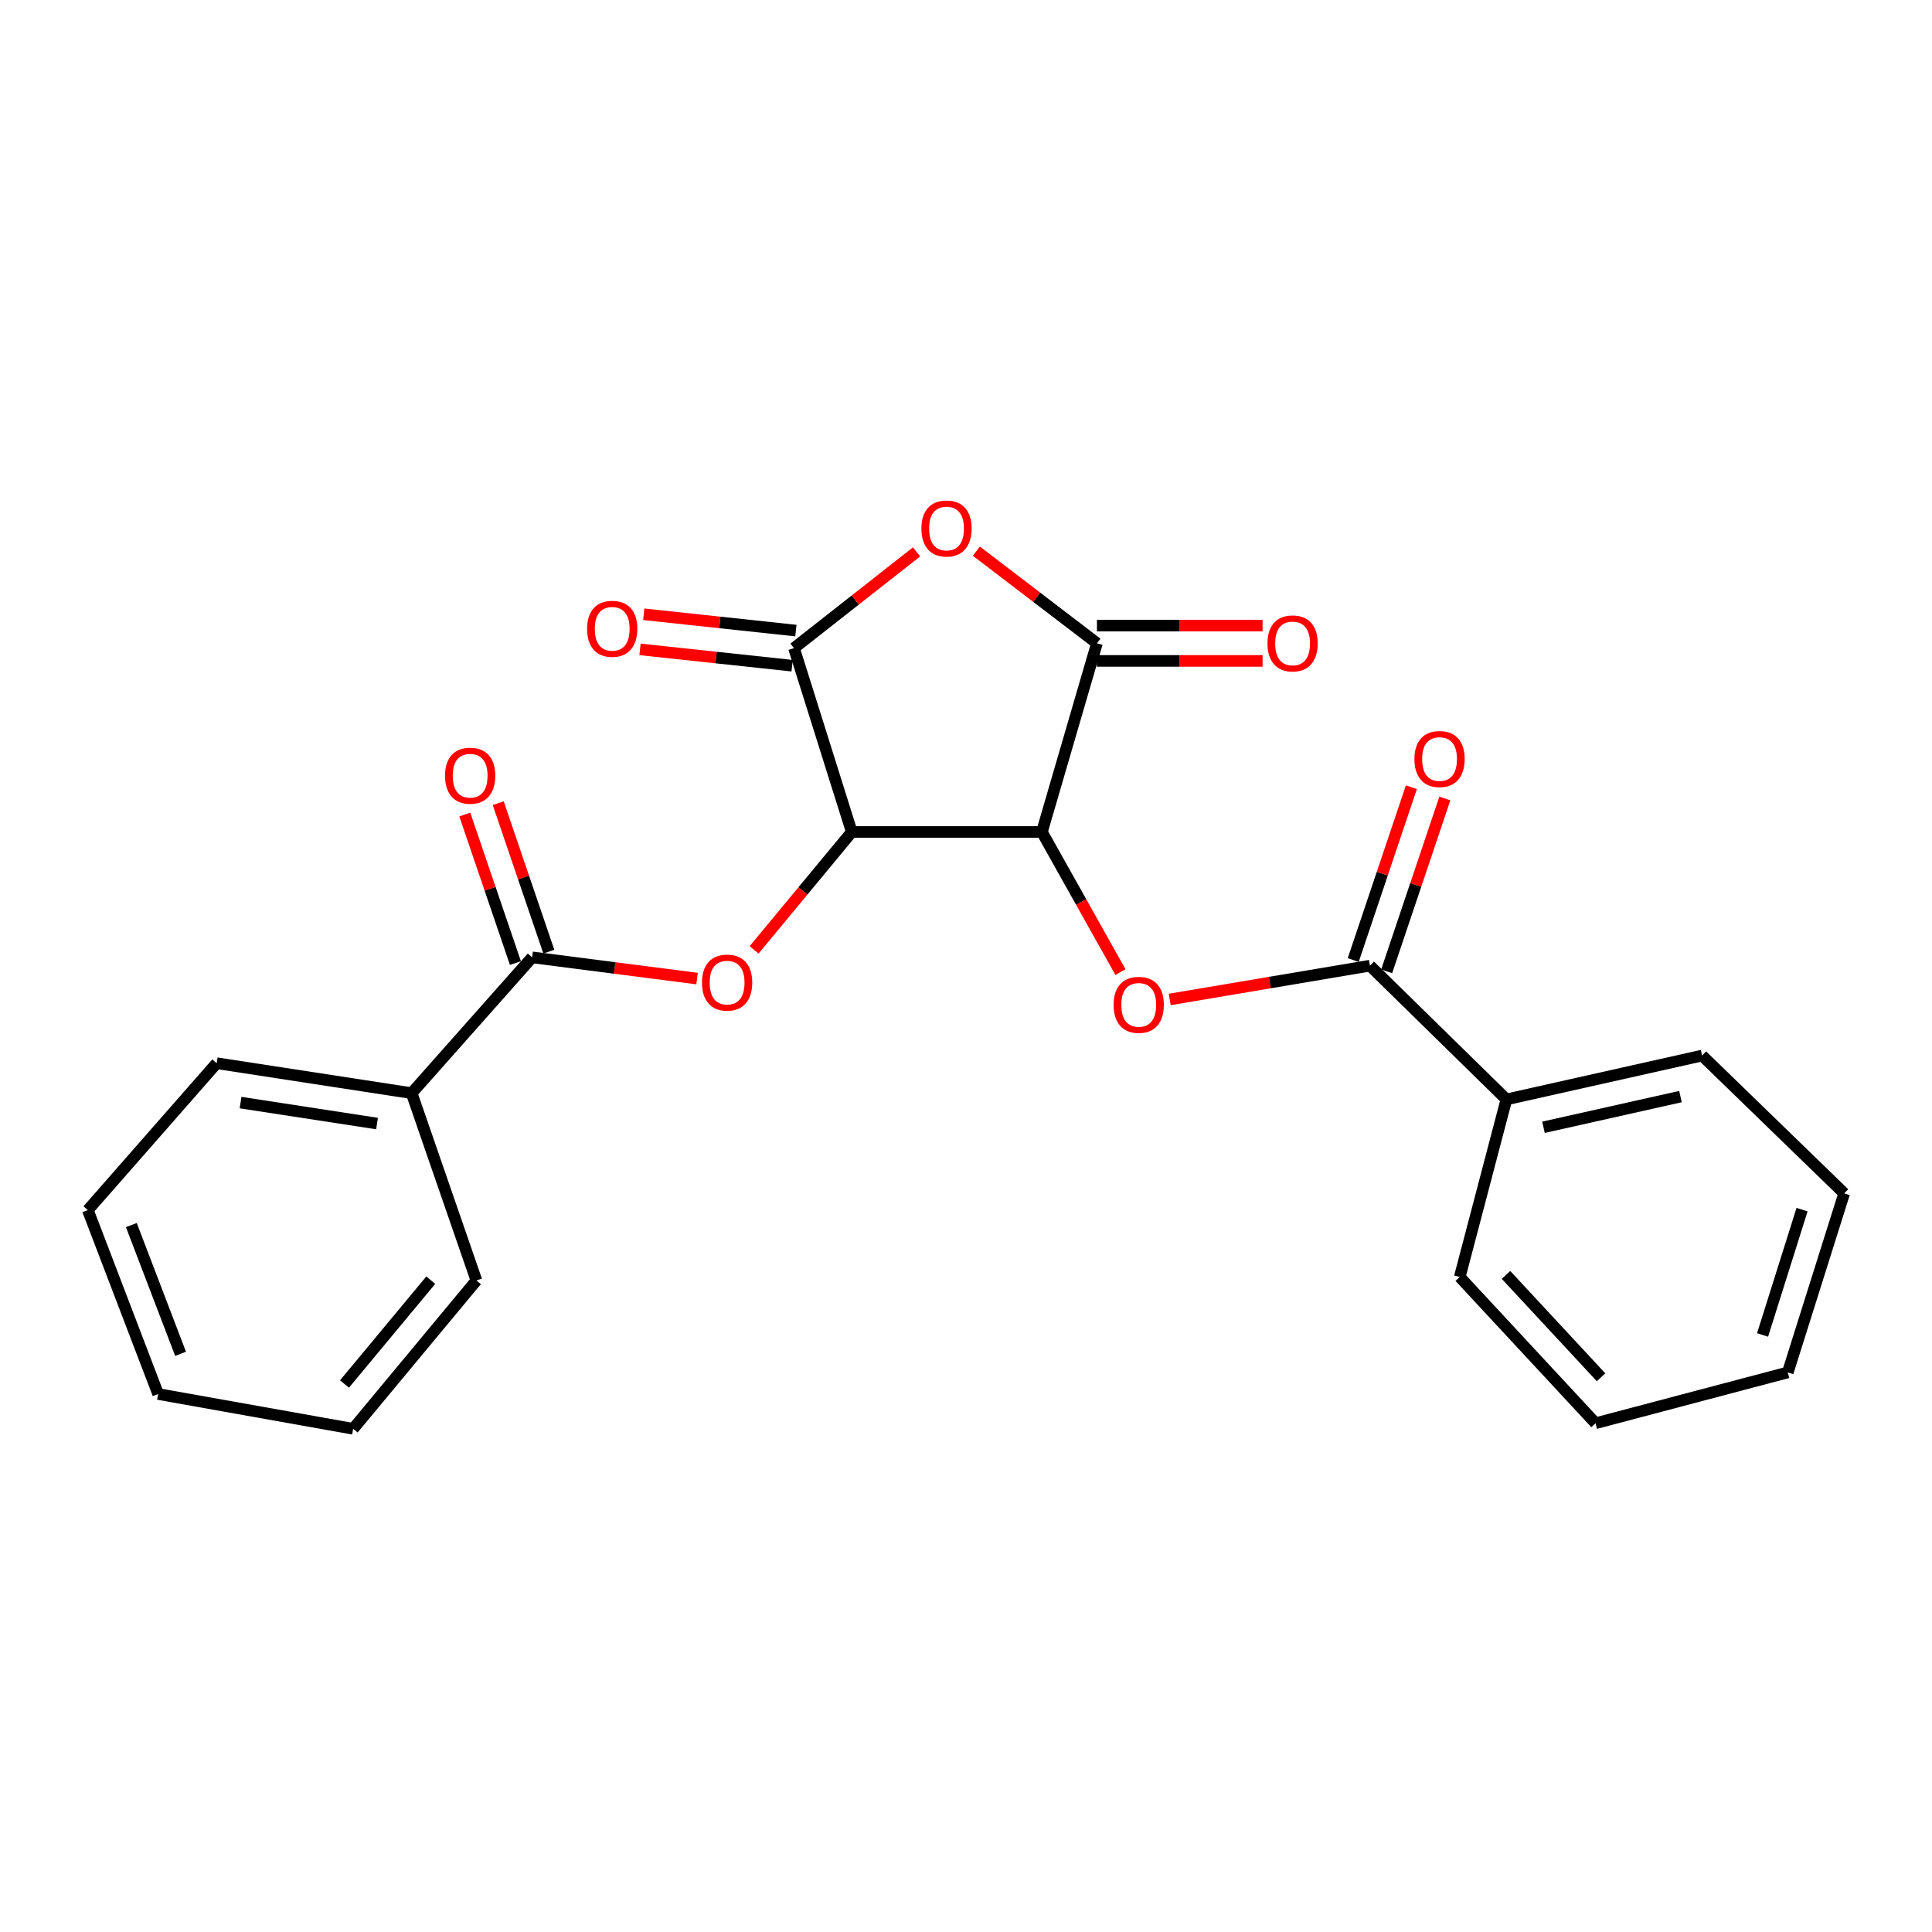 <?xml version='1.0' encoding='iso-8859-1'?>
<svg version='1.1' baseProfile='full'
              xmlns='http://www.w3.org/2000/svg'
                      xmlns:rdkit='http://www.rdkit.org/xml'
                      xmlns:xlink='http://www.w3.org/1999/xlink'
                  xml:space='preserve'
width='1000px' height='1000px' viewBox='0 0 1000 1000'>
<!-- END OF HEADER -->
<rect style='opacity:1.0;fill:#FFFFFF;stroke:none' width='1000' height='1000' x='0' y='0'> </rect>
<path class='bond-0' d='M 539.286,430.626 L 440.877,430.626' style='fill:none;fill-rule:evenodd;stroke:#000000;stroke-width:6px;stroke-linecap:butt;stroke-linejoin:miter;stroke-opacity:1' />
<path class='bond-1' d='M 539.286,430.626 L 567.772,332.948' style='fill:none;fill-rule:evenodd;stroke:#000000;stroke-width:6px;stroke-linecap:butt;stroke-linejoin:miter;stroke-opacity:1' />
<path class='bond-5' d='M 539.286,430.626 L 559.614,466.887' style='fill:none;fill-rule:evenodd;stroke:#000000;stroke-width:6px;stroke-linecap:butt;stroke-linejoin:miter;stroke-opacity:1' />
<path class='bond-5' d='M 559.614,466.887 L 579.941,503.149' style='fill:none;fill-rule:evenodd;stroke:#FF0000;stroke-width:6px;stroke-linecap:butt;stroke-linejoin:miter;stroke-opacity:1' />
<path class='bond-2' d='M 440.877,430.626 L 410.971,335.476' style='fill:none;fill-rule:evenodd;stroke:#000000;stroke-width:6px;stroke-linecap:butt;stroke-linejoin:miter;stroke-opacity:1' />
<path class='bond-4' d='M 440.877,430.626 L 415.595,461.143' style='fill:none;fill-rule:evenodd;stroke:#000000;stroke-width:6px;stroke-linecap:butt;stroke-linejoin:miter;stroke-opacity:1' />
<path class='bond-4' d='M 415.595,461.143 L 390.313,491.66' style='fill:none;fill-rule:evenodd;stroke:#FF0000;stroke-width:6px;stroke-linecap:butt;stroke-linejoin:miter;stroke-opacity:1' />
<path class='bond-3' d='M 567.772,332.948 L 536.57,309.111' style='fill:none;fill-rule:evenodd;stroke:#000000;stroke-width:6px;stroke-linecap:butt;stroke-linejoin:miter;stroke-opacity:1' />
<path class='bond-3' d='M 536.57,309.111 L 505.369,285.273' style='fill:none;fill-rule:evenodd;stroke:#FF0000;stroke-width:6px;stroke-linecap:butt;stroke-linejoin:miter;stroke-opacity:1' />
<path class='bond-9' d='M 567.772,342.085 L 610.642,342.085' style='fill:none;fill-rule:evenodd;stroke:#000000;stroke-width:6px;stroke-linecap:butt;stroke-linejoin:miter;stroke-opacity:1' />
<path class='bond-9' d='M 610.642,342.085 L 653.512,342.085' style='fill:none;fill-rule:evenodd;stroke:#FF0000;stroke-width:6px;stroke-linecap:butt;stroke-linejoin:miter;stroke-opacity:1' />
<path class='bond-9' d='M 567.772,323.812 L 610.642,323.812' style='fill:none;fill-rule:evenodd;stroke:#000000;stroke-width:6px;stroke-linecap:butt;stroke-linejoin:miter;stroke-opacity:1' />
<path class='bond-9' d='M 610.642,323.812 L 653.512,323.812' style='fill:none;fill-rule:evenodd;stroke:#FF0000;stroke-width:6px;stroke-linecap:butt;stroke-linejoin:miter;stroke-opacity:1' />
<path class='bond-8' d='M 411.945,326.392 L 372.581,322.17' style='fill:none;fill-rule:evenodd;stroke:#000000;stroke-width:6px;stroke-linecap:butt;stroke-linejoin:miter;stroke-opacity:1' />
<path class='bond-8' d='M 372.581,322.17 L 333.216,317.949' style='fill:none;fill-rule:evenodd;stroke:#FF0000;stroke-width:6px;stroke-linecap:butt;stroke-linejoin:miter;stroke-opacity:1' />
<path class='bond-8' d='M 409.997,344.56 L 370.632,340.339' style='fill:none;fill-rule:evenodd;stroke:#000000;stroke-width:6px;stroke-linecap:butt;stroke-linejoin:miter;stroke-opacity:1' />
<path class='bond-8' d='M 370.632,340.339 L 331.268,336.117' style='fill:none;fill-rule:evenodd;stroke:#FF0000;stroke-width:6px;stroke-linecap:butt;stroke-linejoin:miter;stroke-opacity:1' />
<path class='bond-24' d='M 410.971,335.476 L 442.69,310.564' style='fill:none;fill-rule:evenodd;stroke:#000000;stroke-width:6px;stroke-linecap:butt;stroke-linejoin:miter;stroke-opacity:1' />
<path class='bond-24' d='M 442.69,310.564 L 474.41,285.651' style='fill:none;fill-rule:evenodd;stroke:#FF0000;stroke-width:6px;stroke-linecap:butt;stroke-linejoin:miter;stroke-opacity:1' />
<path class='bond-6' d='M 360.81,506.509 L 318.119,501.017' style='fill:none;fill-rule:evenodd;stroke:#FF0000;stroke-width:6px;stroke-linecap:butt;stroke-linejoin:miter;stroke-opacity:1' />
<path class='bond-6' d='M 318.119,501.017 L 275.428,495.525' style='fill:none;fill-rule:evenodd;stroke:#000000;stroke-width:6px;stroke-linecap:butt;stroke-linejoin:miter;stroke-opacity:1' />
<path class='bond-7' d='M 605.439,517.324 L 657.26,508.577' style='fill:none;fill-rule:evenodd;stroke:#FF0000;stroke-width:6px;stroke-linecap:butt;stroke-linejoin:miter;stroke-opacity:1' />
<path class='bond-7' d='M 657.26,508.577 L 709.081,499.829' style='fill:none;fill-rule:evenodd;stroke:#000000;stroke-width:6px;stroke-linecap:butt;stroke-linejoin:miter;stroke-opacity:1' />
<path class='bond-10' d='M 284.075,492.577 L 270.975,454.148' style='fill:none;fill-rule:evenodd;stroke:#000000;stroke-width:6px;stroke-linecap:butt;stroke-linejoin:miter;stroke-opacity:1' />
<path class='bond-10' d='M 270.975,454.148 L 257.875,415.718' style='fill:none;fill-rule:evenodd;stroke:#FF0000;stroke-width:6px;stroke-linecap:butt;stroke-linejoin:miter;stroke-opacity:1' />
<path class='bond-10' d='M 266.78,498.473 L 253.68,460.043' style='fill:none;fill-rule:evenodd;stroke:#000000;stroke-width:6px;stroke-linecap:butt;stroke-linejoin:miter;stroke-opacity:1' />
<path class='bond-10' d='M 253.68,460.043 L 240.58,421.614' style='fill:none;fill-rule:evenodd;stroke:#FF0000;stroke-width:6px;stroke-linecap:butt;stroke-linejoin:miter;stroke-opacity:1' />
<path class='bond-12' d='M 275.428,495.525 L 213.067,565.814' style='fill:none;fill-rule:evenodd;stroke:#000000;stroke-width:6px;stroke-linecap:butt;stroke-linejoin:miter;stroke-opacity:1' />
<path class='bond-11' d='M 717.74,502.744 L 732.795,458.017' style='fill:none;fill-rule:evenodd;stroke:#000000;stroke-width:6px;stroke-linecap:butt;stroke-linejoin:miter;stroke-opacity:1' />
<path class='bond-11' d='M 732.795,458.017 L 747.85,413.29' style='fill:none;fill-rule:evenodd;stroke:#FF0000;stroke-width:6px;stroke-linecap:butt;stroke-linejoin:miter;stroke-opacity:1' />
<path class='bond-11' d='M 700.422,496.915 L 715.477,452.188' style='fill:none;fill-rule:evenodd;stroke:#000000;stroke-width:6px;stroke-linecap:butt;stroke-linejoin:miter;stroke-opacity:1' />
<path class='bond-11' d='M 715.477,452.188 L 730.532,407.46' style='fill:none;fill-rule:evenodd;stroke:#FF0000;stroke-width:6px;stroke-linecap:butt;stroke-linejoin:miter;stroke-opacity:1' />
<path class='bond-13' d='M 709.081,499.829 L 779.716,569.053' style='fill:none;fill-rule:evenodd;stroke:#000000;stroke-width:6px;stroke-linecap:butt;stroke-linejoin:miter;stroke-opacity:1' />
<path class='bond-14' d='M 213.067,565.814 L 112.15,550.313' style='fill:none;fill-rule:evenodd;stroke:#000000;stroke-width:6px;stroke-linecap:butt;stroke-linejoin:miter;stroke-opacity:1' />
<path class='bond-14' d='M 195.155,581.55 L 124.513,570.699' style='fill:none;fill-rule:evenodd;stroke:#000000;stroke-width:6px;stroke-linecap:butt;stroke-linejoin:miter;stroke-opacity:1' />
<path class='bond-16' d='M 213.067,565.814 L 246.587,662.772' style='fill:none;fill-rule:evenodd;stroke:#000000;stroke-width:6px;stroke-linecap:butt;stroke-linejoin:miter;stroke-opacity:1' />
<path class='bond-15' d='M 779.716,569.053 L 881.008,546.354' style='fill:none;fill-rule:evenodd;stroke:#000000;stroke-width:6px;stroke-linecap:butt;stroke-linejoin:miter;stroke-opacity:1' />
<path class='bond-15' d='M 798.905,583.478 L 869.81,567.589' style='fill:none;fill-rule:evenodd;stroke:#000000;stroke-width:6px;stroke-linecap:butt;stroke-linejoin:miter;stroke-opacity:1' />
<path class='bond-17' d='M 779.716,569.053 L 755.565,660.965' style='fill:none;fill-rule:evenodd;stroke:#000000;stroke-width:6px;stroke-linecap:butt;stroke-linejoin:miter;stroke-opacity:1' />
<path class='bond-18' d='M 112.15,550.313 L 45.455,626.348' style='fill:none;fill-rule:evenodd;stroke:#000000;stroke-width:6px;stroke-linecap:butt;stroke-linejoin:miter;stroke-opacity:1' />
<path class='bond-20' d='M 881.008,546.354 L 954.545,617.699' style='fill:none;fill-rule:evenodd;stroke:#000000;stroke-width:6px;stroke-linecap:butt;stroke-linejoin:miter;stroke-opacity:1' />
<path class='bond-19' d='M 246.587,662.772 L 182.795,739.548' style='fill:none;fill-rule:evenodd;stroke:#000000;stroke-width:6px;stroke-linecap:butt;stroke-linejoin:miter;stroke-opacity:1' />
<path class='bond-19' d='M 222.964,662.611 L 178.309,716.354' style='fill:none;fill-rule:evenodd;stroke:#000000;stroke-width:6px;stroke-linecap:butt;stroke-linejoin:miter;stroke-opacity:1' />
<path class='bond-21' d='M 755.565,660.965 L 825.854,736.665' style='fill:none;fill-rule:evenodd;stroke:#000000;stroke-width:6px;stroke-linecap:butt;stroke-linejoin:miter;stroke-opacity:1' />
<path class='bond-21' d='M 779.499,659.886 L 828.701,712.876' style='fill:none;fill-rule:evenodd;stroke:#000000;stroke-width:6px;stroke-linecap:butt;stroke-linejoin:miter;stroke-opacity:1' />
<path class='bond-26' d='M 45.455,626.348 L 81.858,721.539' style='fill:none;fill-rule:evenodd;stroke:#000000;stroke-width:6px;stroke-linecap:butt;stroke-linejoin:miter;stroke-opacity:1' />
<path class='bond-26' d='M 67.982,634.1 L 93.465,700.733' style='fill:none;fill-rule:evenodd;stroke:#000000;stroke-width:6px;stroke-linecap:butt;stroke-linejoin:miter;stroke-opacity:1' />
<path class='bond-22' d='M 182.795,739.548 L 81.858,721.539' style='fill:none;fill-rule:evenodd;stroke:#000000;stroke-width:6px;stroke-linecap:butt;stroke-linejoin:miter;stroke-opacity:1' />
<path class='bond-25' d='M 954.545,617.699 L 925.35,710.362' style='fill:none;fill-rule:evenodd;stroke:#000000;stroke-width:6px;stroke-linecap:butt;stroke-linejoin:miter;stroke-opacity:1' />
<path class='bond-25' d='M 932.738,626.107 L 912.301,690.972' style='fill:none;fill-rule:evenodd;stroke:#000000;stroke-width:6px;stroke-linecap:butt;stroke-linejoin:miter;stroke-opacity:1' />
<path class='bond-23' d='M 825.854,736.665 L 925.35,710.362' style='fill:none;fill-rule:evenodd;stroke:#000000;stroke-width:6px;stroke-linecap:butt;stroke-linejoin:miter;stroke-opacity:1' />
<path  class='atom-4' d='M 476.92 273.55
Q 476.92 266.75, 480.28 262.95
Q 483.64 259.15, 489.92 259.15
Q 496.2 259.15, 499.56 262.95
Q 502.92 266.75, 502.92 273.55
Q 502.92 280.43, 499.52 284.35
Q 496.12 288.23, 489.92 288.23
Q 483.68 288.23, 480.28 284.35
Q 476.92 280.47, 476.92 273.55
M 489.92 285.03
Q 494.24 285.03, 496.56 282.15
Q 498.92 279.23, 498.92 273.55
Q 498.92 267.99, 496.56 265.19
Q 494.24 262.35, 489.92 262.35
Q 485.6 262.35, 483.24 265.15
Q 480.92 267.95, 480.92 273.55
Q 480.92 279.27, 483.24 282.15
Q 485.6 285.03, 489.92 285.03
' fill='#FF0000'/>
<path  class='atom-5' d='M 363.354 508.589
Q 363.354 501.789, 366.714 497.989
Q 370.074 494.189, 376.354 494.189
Q 382.634 494.189, 385.994 497.989
Q 389.354 501.789, 389.354 508.589
Q 389.354 515.469, 385.954 519.389
Q 382.554 523.269, 376.354 523.269
Q 370.114 523.269, 366.714 519.389
Q 363.354 515.509, 363.354 508.589
M 376.354 520.069
Q 380.674 520.069, 382.994 517.189
Q 385.354 514.269, 385.354 508.589
Q 385.354 503.029, 382.994 500.229
Q 380.674 497.389, 376.354 497.389
Q 372.034 497.389, 369.674 500.189
Q 367.354 502.989, 367.354 508.589
Q 367.354 514.309, 369.674 517.189
Q 372.034 520.069, 376.354 520.069
' fill='#FF0000'/>
<path  class='atom-6' d='M 576.405 520.111
Q 576.405 513.311, 579.765 509.511
Q 583.125 505.711, 589.405 505.711
Q 595.685 505.711, 599.045 509.511
Q 602.405 513.311, 602.405 520.111
Q 602.405 526.991, 599.005 530.911
Q 595.605 534.791, 589.405 534.791
Q 583.165 534.791, 579.765 530.911
Q 576.405 527.031, 576.405 520.111
M 589.405 531.591
Q 593.725 531.591, 596.045 528.711
Q 598.405 525.791, 598.405 520.111
Q 598.405 514.551, 596.045 511.751
Q 593.725 508.911, 589.405 508.911
Q 585.085 508.911, 582.725 511.711
Q 580.405 514.511, 580.405 520.111
Q 580.405 525.831, 582.725 528.711
Q 585.085 531.591, 589.405 531.591
' fill='#FF0000'/>
<path  class='atom-9' d='M 303.876 325.465
Q 303.876 318.665, 307.236 314.865
Q 310.596 311.065, 316.876 311.065
Q 323.156 311.065, 326.516 314.865
Q 329.876 318.665, 329.876 325.465
Q 329.876 332.345, 326.476 336.265
Q 323.076 340.145, 316.876 340.145
Q 310.636 340.145, 307.236 336.265
Q 303.876 332.385, 303.876 325.465
M 316.876 336.945
Q 321.196 336.945, 323.516 334.065
Q 325.876 331.145, 325.876 325.465
Q 325.876 319.905, 323.516 317.105
Q 321.196 314.265, 316.876 314.265
Q 312.556 314.265, 310.196 317.065
Q 307.876 319.865, 307.876 325.465
Q 307.876 331.185, 310.196 334.065
Q 312.556 336.945, 316.876 336.945
' fill='#FF0000'/>
<path  class='atom-10' d='M 656.043 333.028
Q 656.043 326.228, 659.403 322.428
Q 662.763 318.628, 669.043 318.628
Q 675.323 318.628, 678.683 322.428
Q 682.043 326.228, 682.043 333.028
Q 682.043 339.908, 678.643 343.828
Q 675.243 347.708, 669.043 347.708
Q 662.803 347.708, 659.403 343.828
Q 656.043 339.948, 656.043 333.028
M 669.043 344.508
Q 673.363 344.508, 675.683 341.628
Q 678.043 338.708, 678.043 333.028
Q 678.043 327.468, 675.683 324.668
Q 673.363 321.828, 669.043 321.828
Q 664.723 321.828, 662.363 324.628
Q 660.043 327.428, 660.043 333.028
Q 660.043 338.748, 662.363 341.628
Q 664.723 344.508, 669.043 344.508
' fill='#FF0000'/>
<path  class='atom-11' d='M 230.349 401.5
Q 230.349 394.7, 233.709 390.9
Q 237.069 387.1, 243.349 387.1
Q 249.629 387.1, 252.989 390.9
Q 256.349 394.7, 256.349 401.5
Q 256.349 408.38, 252.949 412.3
Q 249.549 416.18, 243.349 416.18
Q 237.109 416.18, 233.709 412.3
Q 230.349 408.42, 230.349 401.5
M 243.349 412.98
Q 247.669 412.98, 249.989 410.1
Q 252.349 407.18, 252.349 401.5
Q 252.349 395.94, 249.989 393.14
Q 247.669 390.3, 243.349 390.3
Q 239.029 390.3, 236.669 393.1
Q 234.349 395.9, 234.349 401.5
Q 234.349 407.22, 236.669 410.1
Q 239.029 412.98, 243.349 412.98
' fill='#FF0000'/>
<path  class='atom-12' d='M 732.109 392.872
Q 732.109 386.072, 735.469 382.272
Q 738.829 378.472, 745.109 378.472
Q 751.389 378.472, 754.749 382.272
Q 758.109 386.072, 758.109 392.872
Q 758.109 399.752, 754.709 403.672
Q 751.309 407.552, 745.109 407.552
Q 738.869 407.552, 735.469 403.672
Q 732.109 399.792, 732.109 392.872
M 745.109 404.352
Q 749.429 404.352, 751.749 401.472
Q 754.109 398.552, 754.109 392.872
Q 754.109 387.312, 751.749 384.512
Q 749.429 381.672, 745.109 381.672
Q 740.789 381.672, 738.429 384.472
Q 736.109 387.272, 736.109 392.872
Q 736.109 398.592, 738.429 401.472
Q 740.789 404.352, 745.109 404.352
' fill='#FF0000'/>
</svg>
